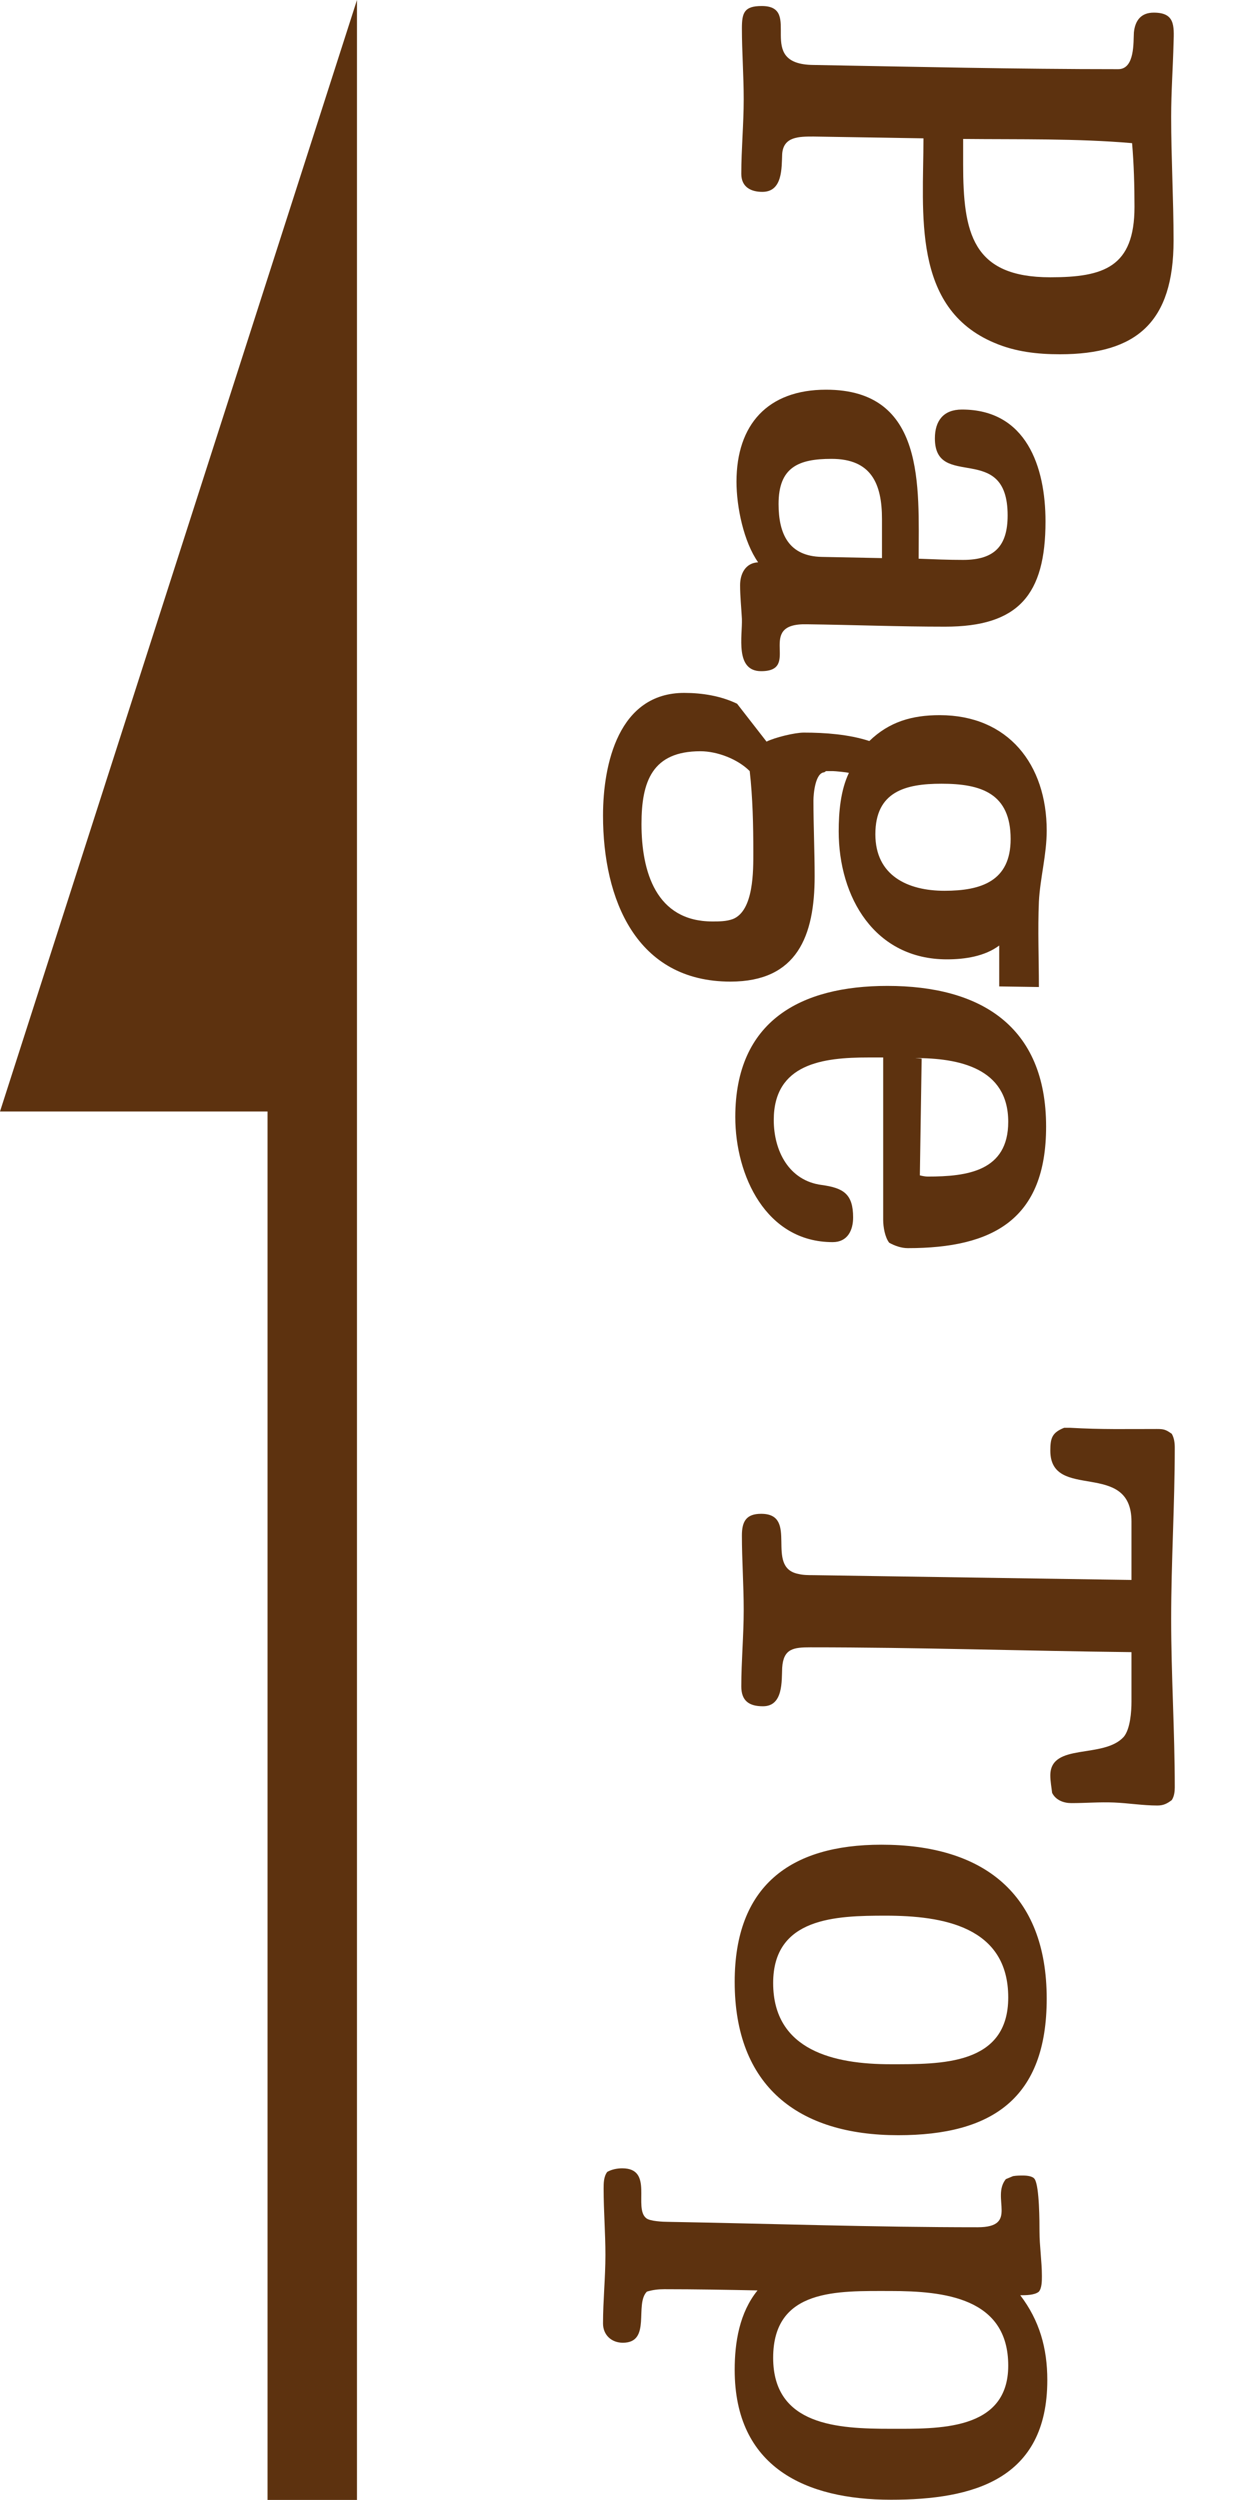 <svg width="66" height="133" viewBox="0 0 66 133" fill="none" xmlns="http://www.w3.org/2000/svg">
<path d="M56.416 18.848C55.232 18.848 54.048 18.72 52.928 18.24C48.512 16.384 49.152 11.328 49.152 7.36L43.296 7.264C42.528 7.264 41.696 7.264 41.632 8.192C41.6 8.928 41.664 10.208 40.576 10.208C39.968 10.208 39.456 9.952 39.456 9.248C39.456 7.936 39.584 6.592 39.584 5.28C39.584 4 39.488 2.752 39.488 1.504C39.488 0.672 39.616 0.32 40.544 0.32C42.784 0.32 40.096 3.424 43.296 3.456C48.704 3.552 54.112 3.68 59.52 3.68C60.416 3.68 60.32 2.208 60.352 1.728C60.416 1.088 60.736 0.672 61.408 0.672C62.528 0.672 62.496 1.344 62.464 2.272C62.432 3.584 62.336 4.896 62.336 6.208C62.336 8.416 62.464 10.592 62.464 12.8C62.464 17.12 60.512 18.848 56.416 18.848ZM55.904 14.752C58.752 14.752 60.384 14.208 60.384 11.008C60.384 9.888 60.352 8.736 60.256 7.616C57.28 7.36 54.272 7.424 51.264 7.392L51.264 8.736C51.264 12.384 51.744 14.752 55.904 14.752ZM40.512 35.708C39.104 35.708 39.52 33.82 39.488 32.924C39.456 32.316 39.392 31.74 39.392 31.132C39.392 30.524 39.68 29.948 40.352 29.916C39.584 28.828 39.2 26.972 39.2 25.628C39.2 22.588 40.864 20.732 43.968 20.732C49.28 20.732 48.896 25.884 48.896 29.724C49.696 29.756 50.496 29.788 51.264 29.788C52.928 29.788 53.632 29.052 53.632 27.42C53.632 23.452 49.76 26.108 49.76 23.324C49.76 22.396 50.208 21.788 51.2 21.788C54.624 21.788 55.648 24.828 55.648 27.74C55.648 31.644 54.208 33.34 50.304 33.34C47.872 33.34 45.408 33.244 42.944 33.212C40.16 33.148 42.688 35.708 40.512 35.708ZM46.944 29.692L46.944 27.612C46.944 25.724 46.368 24.412 44.256 24.412C42.496 24.412 41.44 24.86 41.44 26.812C41.44 28.412 41.984 29.596 43.744 29.628L46.944 29.692ZM55.296 52.511L53.184 52.479L53.184 50.303C52.416 50.879 51.36 51.039 50.4 51.039C46.56 51.039 44.64 47.743 44.64 44.223C44.64 43.231 44.736 42.047 45.184 41.119C45.088 41.087 44.448 41.023 44.32 41.023L43.968 41.023L43.872 41.087C43.392 41.119 43.296 42.239 43.296 42.591C43.296 43.935 43.36 45.279 43.36 46.623C43.36 49.791 42.432 52.223 38.88 52.223C33.856 52.223 32.096 47.839 32.096 43.391C32.096 40.639 32.928 36.863 36.416 36.863C37.376 36.863 38.368 37.023 39.232 37.439L40.8 39.455C41.248 39.231 42.304 38.975 42.784 38.975C43.936 38.975 45.184 39.071 46.272 39.423C47.328 38.399 48.544 38.047 50.016 38.047C53.664 38.047 55.712 40.671 55.712 44.191C55.712 45.471 55.36 46.719 55.296 47.967C55.232 49.471 55.296 51.007 55.296 52.511ZM50.272 47.391C52.224 47.391 53.792 46.879 53.792 44.639C53.792 42.207 52.224 41.695 50.112 41.695C48.192 41.695 46.592 42.111 46.592 44.383C46.592 46.591 48.32 47.391 50.272 47.391ZM37.92 49.023C38.272 49.023 38.656 49.023 39.008 48.895C40.128 48.447 40.096 46.303 40.096 45.311C40.096 43.903 40.064 42.431 39.904 41.023C39.264 40.383 38.176 39.967 37.28 39.967C34.72 39.967 34.144 41.567 34.144 43.839C34.144 46.367 34.912 49.023 37.92 49.023ZM48.32 66.403C47.968 66.403 47.616 66.275 47.328 66.115C47.104 65.827 47.008 65.283 47.008 64.899L47.008 56.259L46.208 56.259C43.808 56.259 41.184 56.579 41.184 59.587C41.184 61.219 41.984 62.819 43.744 63.043C44.896 63.203 45.408 63.523 45.408 64.771C45.408 65.443 45.12 66.083 44.32 66.083C40.768 66.083 39.136 62.531 39.136 59.427C39.136 54.307 42.624 52.451 47.232 52.451C52.16 52.451 55.68 54.563 55.68 59.939C55.68 64.867 52.864 66.403 48.32 66.403ZM49.376 62.595C51.488 62.595 53.664 62.307 53.664 59.683C53.664 56.803 51.008 56.291 48.704 56.291L49.056 56.323L48.96 62.531C49.088 62.563 49.248 62.595 49.376 62.595ZM61.6 96.056C60.832 96.056 60.064 95.928 59.296 95.896C58.528 95.864 57.792 95.928 57.024 95.928C56.608 95.928 56.192 95.768 56 95.384C55.968 95.096 55.904 94.776 55.904 94.456C55.904 92.696 58.72 93.592 59.808 92.408C60.16 91.992 60.224 91.064 60.224 90.52L60.224 87.896C54.528 87.832 48.832 87.64 43.136 87.64C42.24 87.64 41.696 87.704 41.632 88.728C41.6 89.432 41.696 90.776 40.608 90.776C39.872 90.776 39.456 90.488 39.456 89.72C39.456 88.376 39.584 87 39.584 85.656C39.584 84.312 39.488 83 39.488 81.688C39.488 80.952 39.712 80.536 40.512 80.536C42.56 80.536 40.672 83.384 42.496 83.736C42.752 83.8 43.04 83.8 43.296 83.8L60.224 84.056L60.224 80.952C60.224 77.624 55.904 79.896 55.904 77.176C55.904 76.504 56 76.216 56.64 75.96C56.736 75.96 56.864 75.96 56.96 75.96C58.624 76.056 59.936 76.024 61.568 76.024C61.952 76.024 62.048 76.056 62.368 76.28C62.496 76.504 62.528 76.76 62.528 77.016C62.528 80.056 62.336 83.096 62.336 86.136C62.336 89.112 62.528 92.088 62.528 95.096C62.528 95.32 62.496 95.576 62.368 95.768C62.112 95.96 61.92 96.056 61.6 96.056ZM47.808 113.596C42.464 113.596 39.104 110.972 39.104 105.436C39.104 100.348 42.048 98.14 46.912 98.14C52.32 98.14 55.712 100.732 55.712 106.332C55.712 111.612 52.832 113.596 47.808 113.596ZM47.392 109.82C50.08 109.82 53.664 109.884 53.664 106.268C53.664 102.492 50.176 101.916 47.136 101.916C44.48 101.916 41.152 102.012 41.152 105.5C41.152 109.116 44.448 109.82 47.392 109.82ZM47.424 132.989C42.88 132.989 39.104 131.262 39.104 126.077C39.104 124.605 39.36 123.037 40.32 121.853C38.688 121.821 37.024 121.789 35.36 121.789C35.04 121.789 34.752 121.821 34.432 121.917C33.76 122.589 34.688 124.637 33.152 124.637C32.544 124.637 32.096 124.221 32.096 123.613C32.096 122.397 32.224 121.181 32.224 119.965C32.224 118.781 32.128 117.629 32.128 116.445C32.128 116.157 32.128 115.805 32.32 115.549C32.544 115.421 32.832 115.357 33.12 115.357C34.816 115.357 33.696 117.469 34.4 118.013C34.592 118.173 35.296 118.205 35.552 118.205C41.024 118.301 46.528 118.493 52.032 118.493C54.24 118.493 52.736 116.925 53.536 115.933L53.92 115.773C54.112 115.741 54.272 115.741 54.464 115.741C54.656 115.741 54.976 115.773 55.072 115.933C55.328 116.317 55.328 118.269 55.328 118.717C55.328 119.485 55.456 120.317 55.456 121.085C55.456 121.341 55.456 121.725 55.296 121.918C55.072 122.11 54.592 122.11 54.304 122.11C55.328 123.454 55.744 124.926 55.744 126.622C55.744 131.933 51.776 132.989 47.424 132.989ZM47.392 129.214C49.92 129.214 53.664 129.341 53.664 125.853C53.664 122.237 50.24 121.885 47.392 121.885C44.608 121.885 41.152 121.725 41.152 125.437C41.152 129.054 44.608 129.214 47.392 129.214Z" fill="#5D320F"/>
<path d="M-3.22885e-06 59.133L14.24 59.133L14.24 133L19 133L19 59.133L19 -8.30517e-07L-3.22885e-06 59.133Z" fill="#5D320F"/>
</svg>
